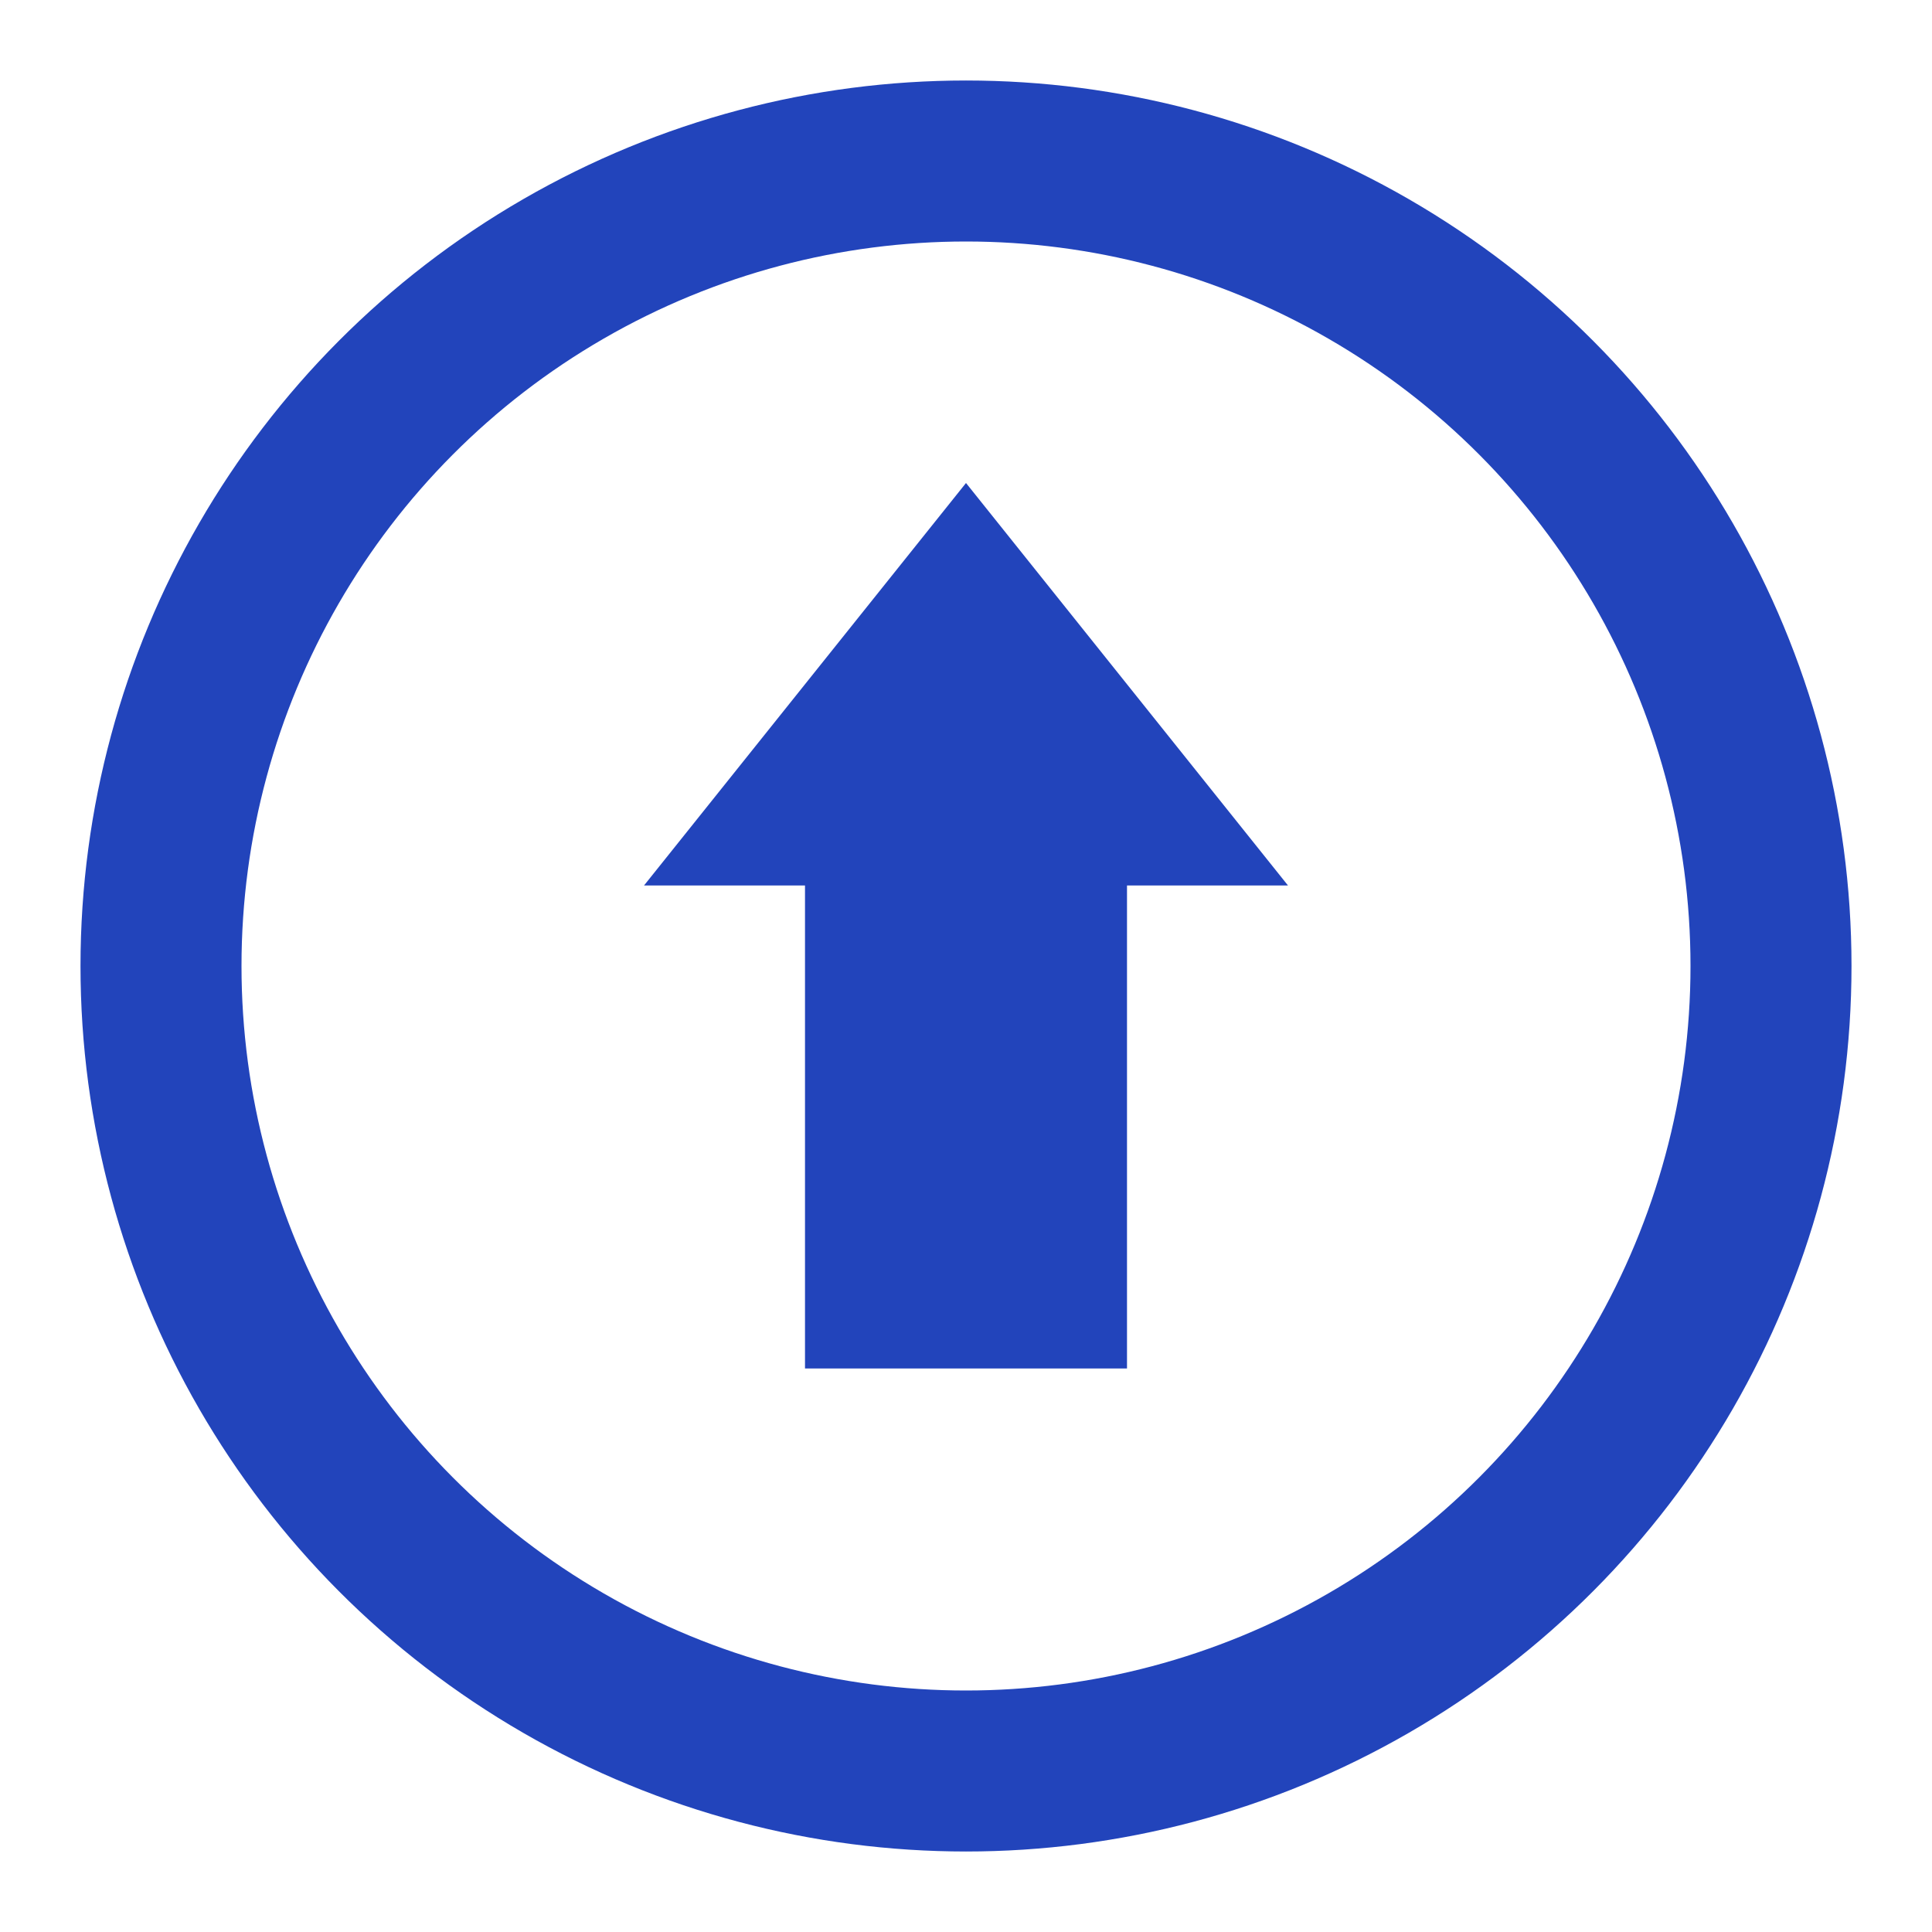 <svg xmlns="http://www.w3.org/2000/svg" width="24" height="24" id="go_top">
<style> .gs{fill:#24b; stroke:none;} .gl{fill:none; stroke:#24b; stroke-width: 2;}</style>
<path class="gs" d="m 12 6 l 4 5 l -2 0 l 0 6 l -4 0 l 0 -6 l -2 0 z"/>
<circle cx="12" cy="12" r="10" class="gl" />
</svg>
